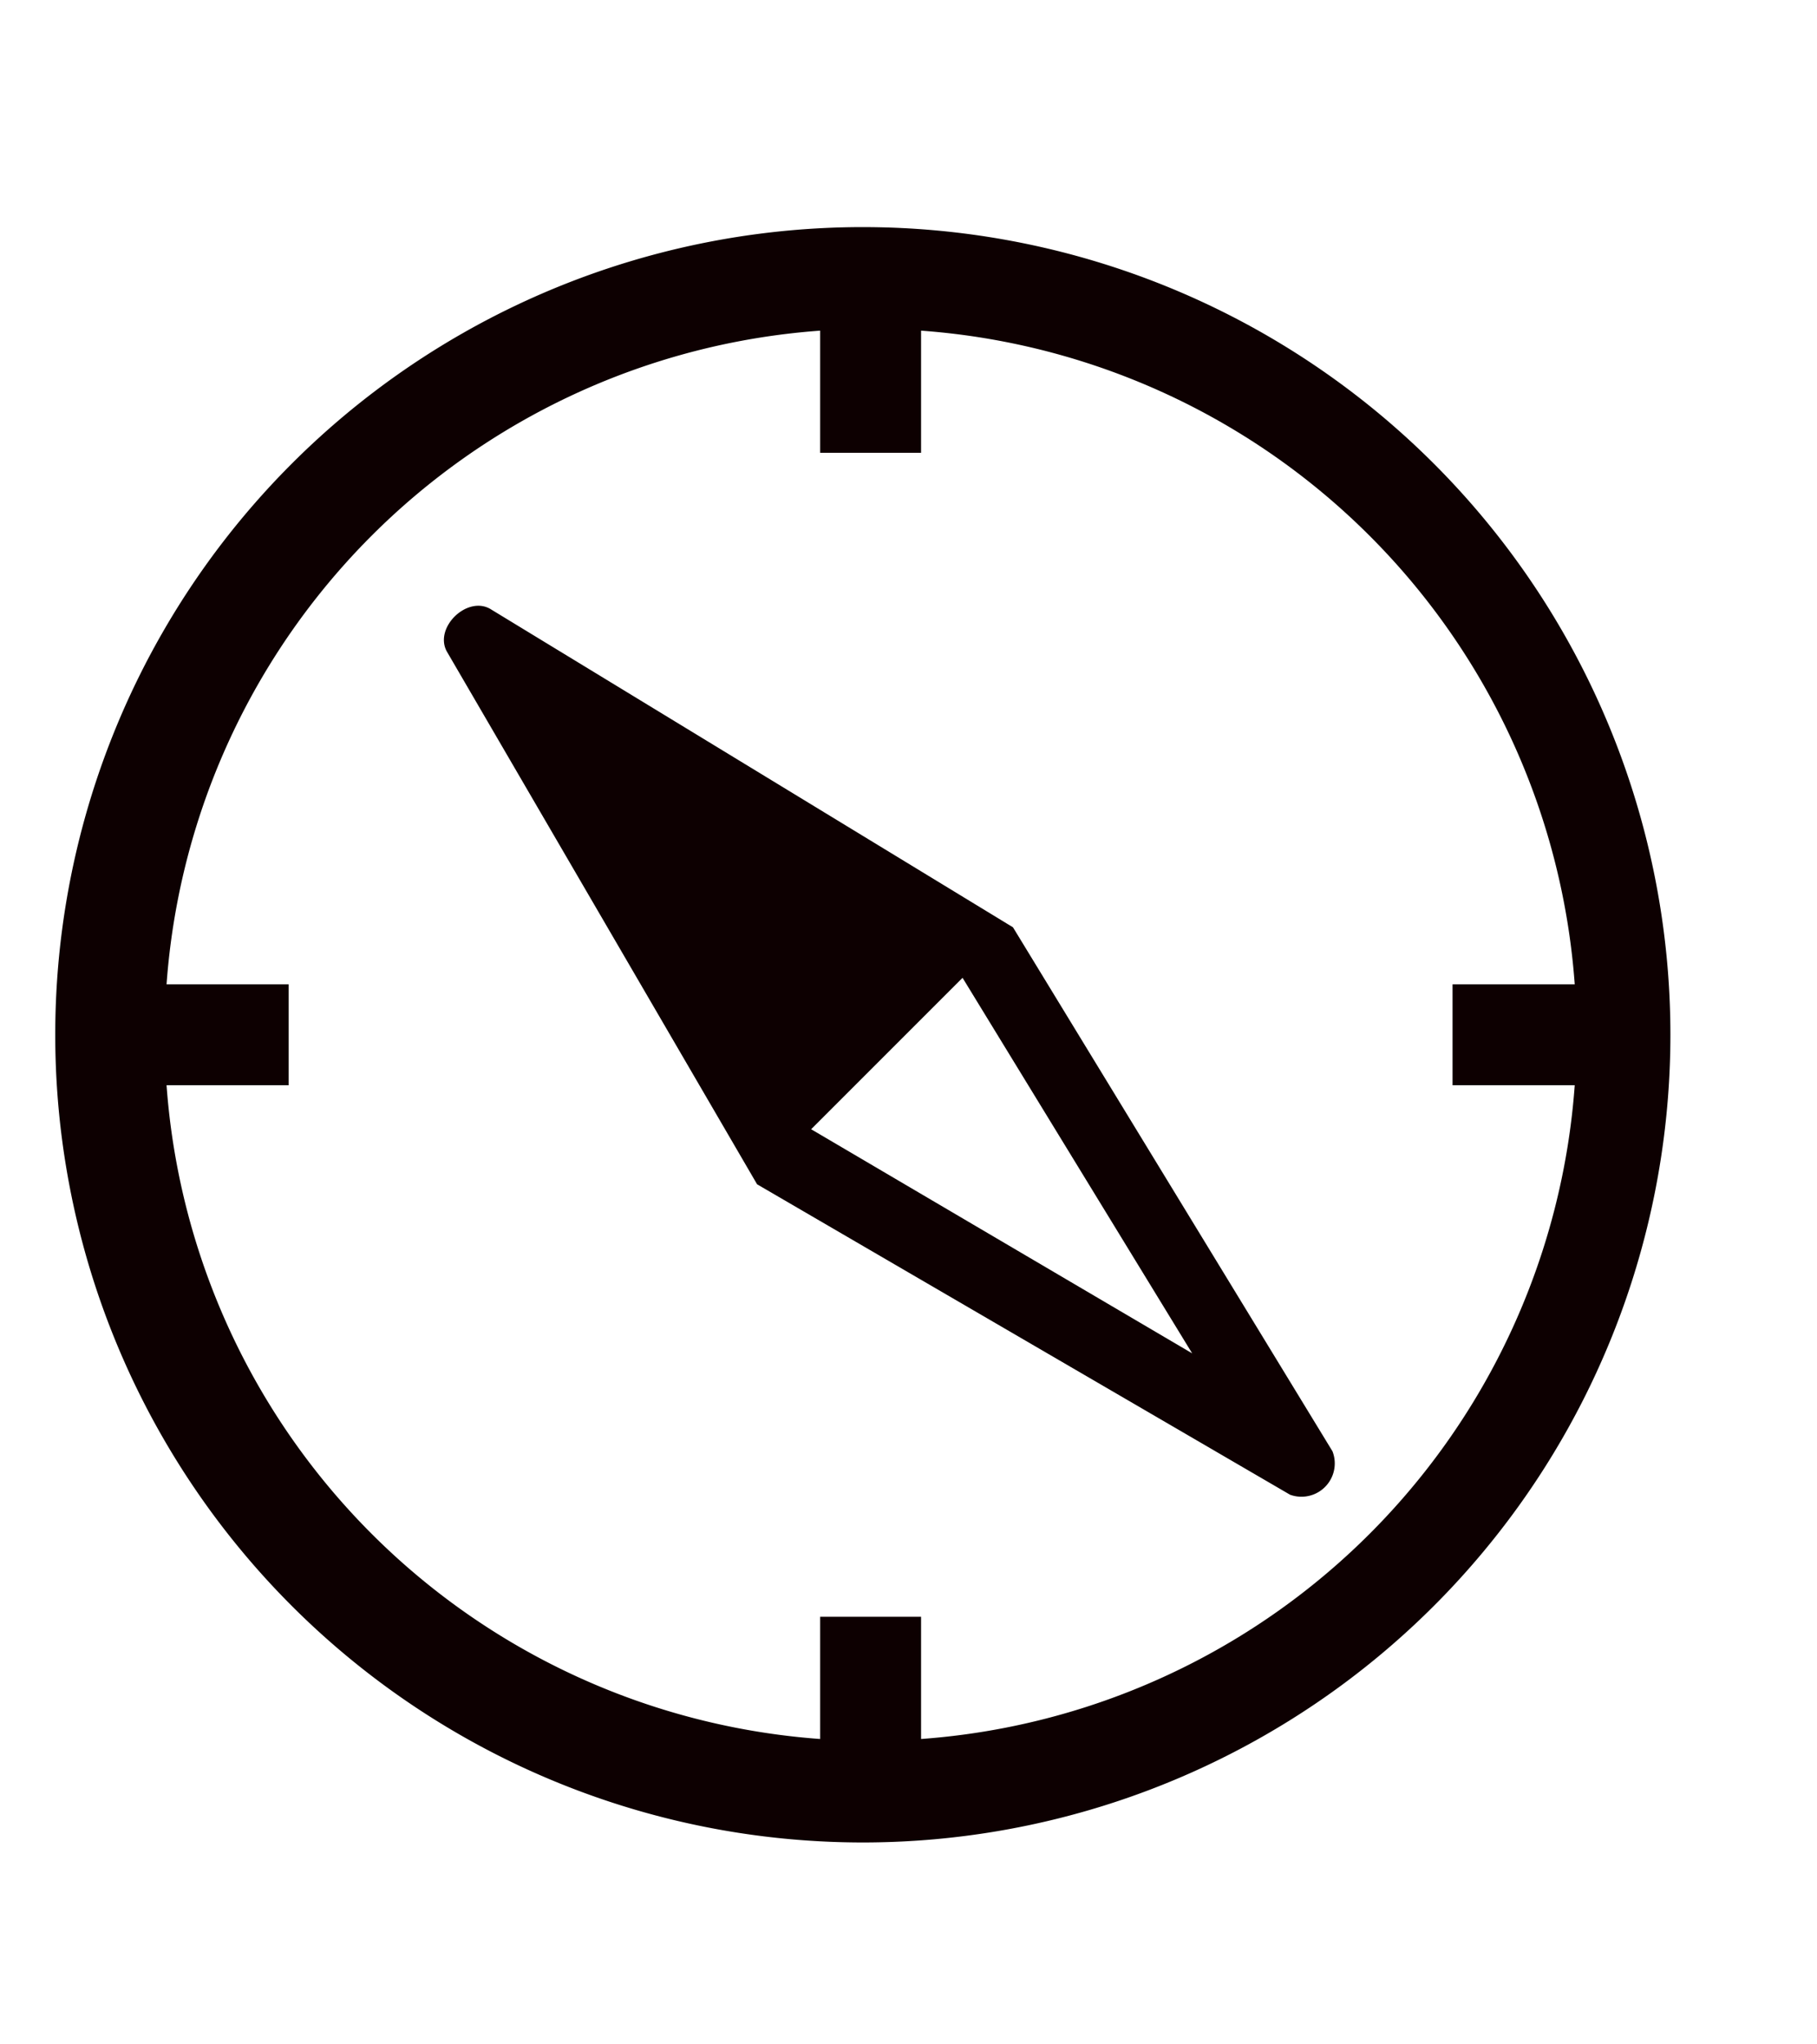 <svg xmlns="http://www.w3.org/2000/svg" width="24" height="27" fill="none"><g fill="#0D0001" clip-path="url(#a)"><path d="M13.38 12.247 6.474 8.041c-.307-.174-.74.246-.574.56l4.1 7.04 7.04 4.1a.44.44 0 0 0 .56-.574zm-2.666 2.667 2-2 3.033 4.96z"/><path d="M11.5 3a10.667 10.667 0 1 0 0 21.333A10.667 10.667 0 0 0 11.5 3m.666 19.967v-1.614h-1.333v1.614A9.334 9.334 0 0 1 2.2 14.333h1.613V13H2.2a9.33 9.33 0 0 1 8.633-8.633V5.98h1.333V4.367A9.334 9.334 0 0 1 20.8 13h-1.614v1.333H20.8a9.334 9.334 0 0 1-8.634 8.634"/></g><defs><clipPath id="a"><path fill="#fff" d="M0 0h24v27H0z"/></clipPath></defs></svg>